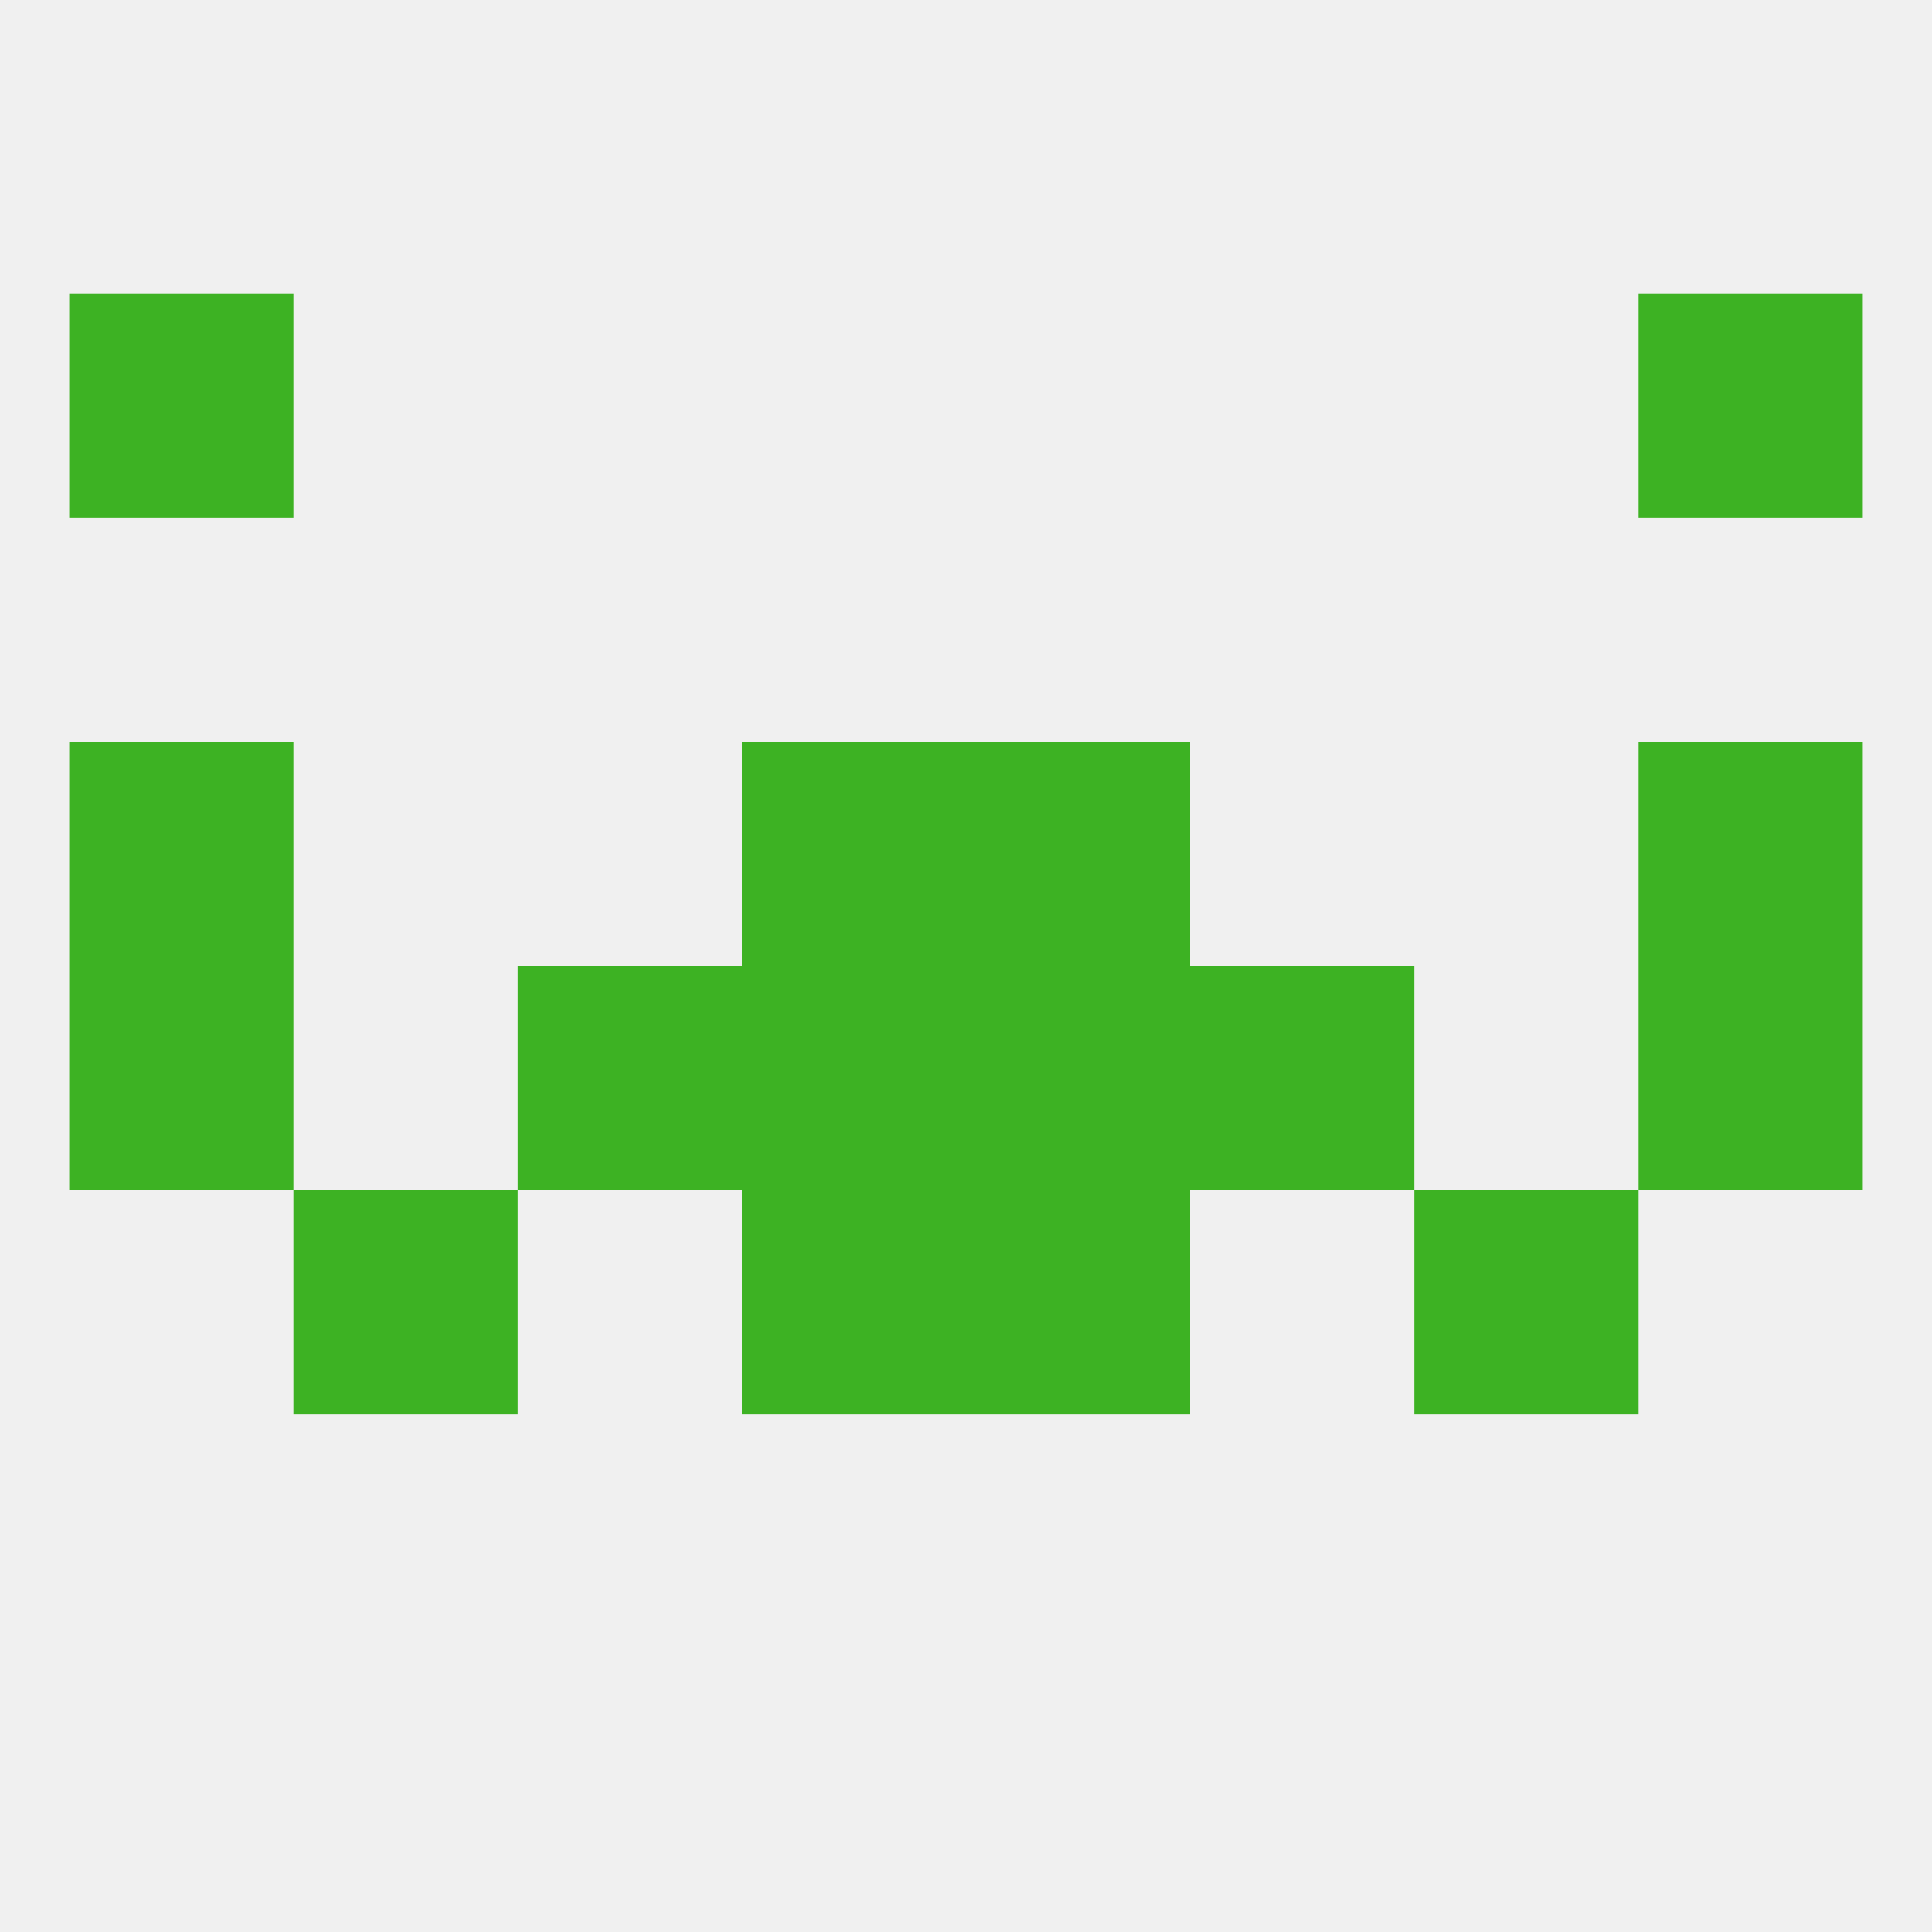 
<!--   <?xml version="1.0"?> -->
<svg version="1.1" baseprofile="full" xmlns="http://www.w3.org/2000/svg" xmlns:xlink="http://www.w3.org/1999/xlink" xmlns:ev="http://www.w3.org/2001/xml-events" width="250" height="250" viewBox="0 0 250 250" >
	<rect width="100%" height="100%" fill="rgba(240,240,240,255)"/>

	<rect x="96" y="154" width="29" height="29" fill="rgba(61,178,35,255)"/>
	<rect x="125" y="154" width="29" height="29" fill="rgba(61,178,35,255)"/>
	<rect x="38" y="154" width="29" height="29" fill="rgba(61,178,35,255)"/>
	<rect x="183" y="154" width="29" height="29" fill="rgba(61,178,35,255)"/>
	<rect x="125" y="125" width="29" height="29" fill="rgba(61,178,35,255)"/>
	<rect x="9" y="125" width="29" height="29" fill="rgba(61,178,35,255)"/>
	<rect x="212" y="125" width="29" height="29" fill="rgba(61,178,35,255)"/>
	<rect x="67" y="125" width="29" height="29" fill="rgba(61,178,35,255)"/>
	<rect x="154" y="125" width="29" height="29" fill="rgba(61,178,35,255)"/>
	<rect x="96" y="125" width="29" height="29" fill="rgba(61,178,35,255)"/>
	<rect x="96" y="96" width="29" height="29" fill="rgba(61,178,35,255)"/>
	<rect x="125" y="96" width="29" height="29" fill="rgba(61,178,35,255)"/>
	<rect x="9" y="96" width="29" height="29" fill="rgba(61,178,35,255)"/>
	<rect x="212" y="96" width="29" height="29" fill="rgba(61,178,35,255)"/>
	<rect x="9" y="38" width="29" height="29" fill="rgba(61,178,35,255)"/>
	<rect x="212" y="38" width="29" height="29" fill="rgba(61,178,35,255)"/>
</svg>